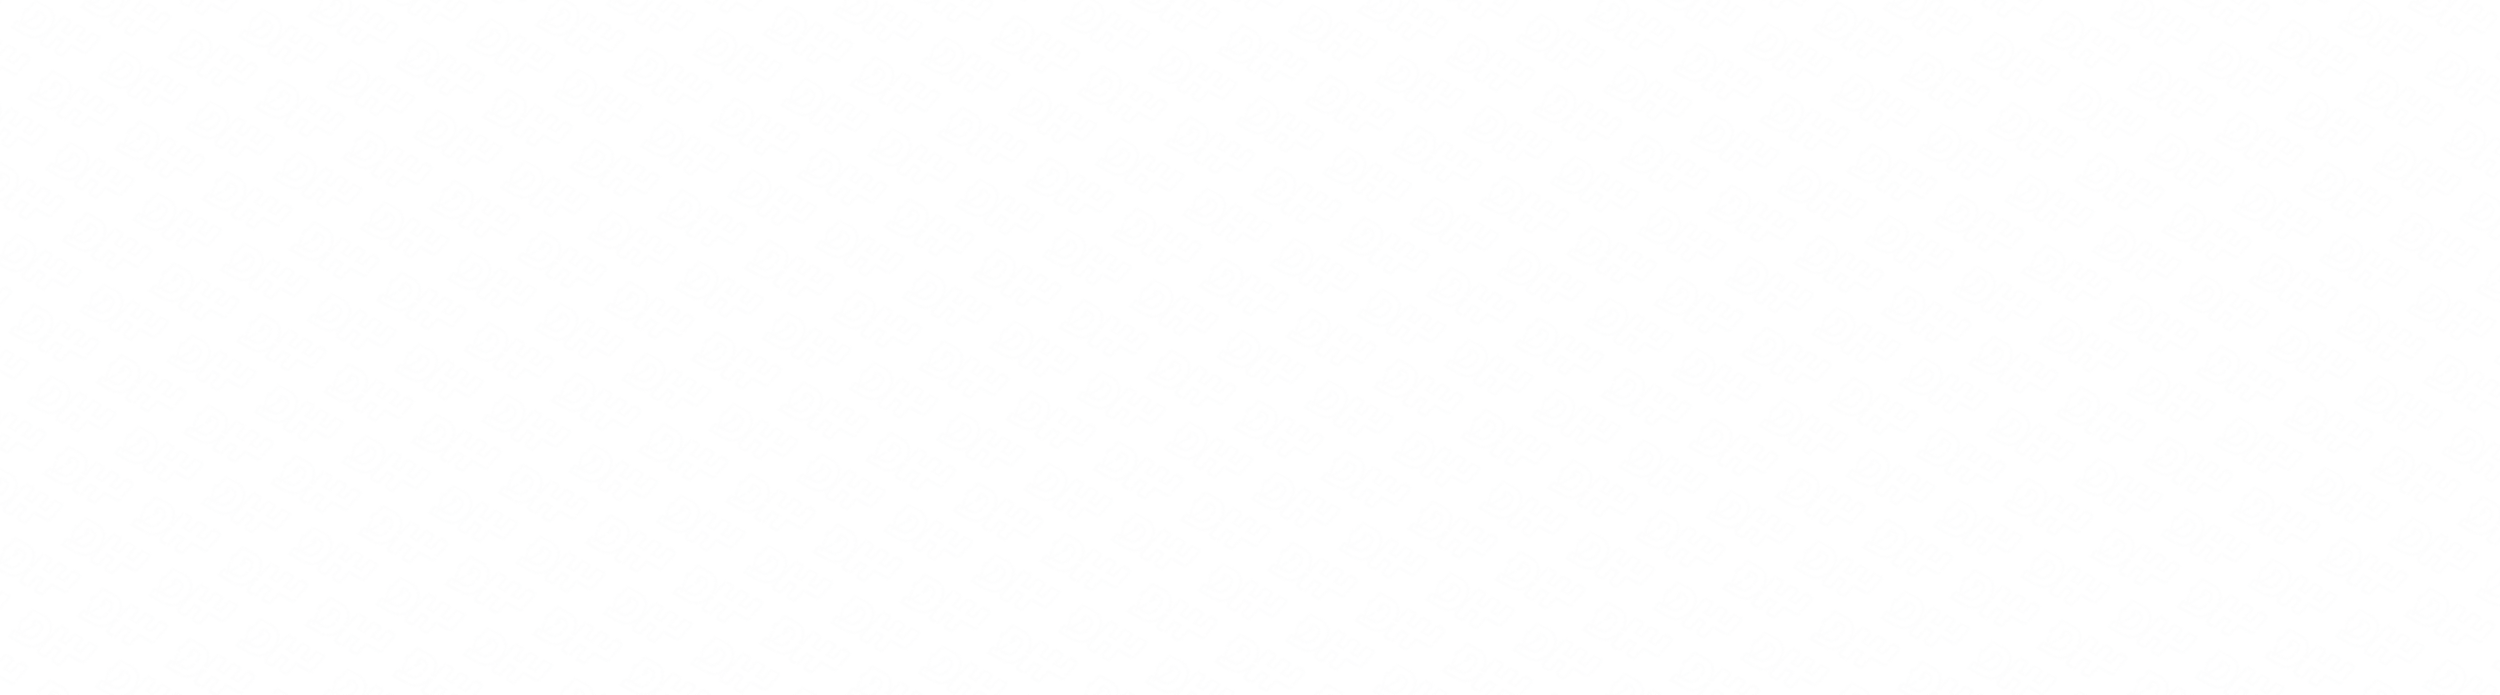 <svg viewBox="0 0 4257.98 1183.02" xmlns:xlink="http://www.w3.org/1999/xlink" xmlns="http://www.w3.org/2000/svg" data-name="Layer 1" id="Layer_1">
  <defs>
    <style>
      .cls-1 {
        fill: none;
      }

      .cls-2 {
        fill: #e2e5e7;
      }

      .cls-3 {
        fill: url(#New_Pattern_2);
        opacity: .08;
      }
    </style>
    <pattern viewBox="0 0 59.53 62.36" patternUnits="userSpaceOnUse" patternTransform="translate(35.11 331.29) rotate(30) scale(2.86 -2.86)" height="62.36" width="59.53" y="0" x="0" data-name="New Pattern 2" id="New_Pattern_2">
      <g>
        <rect height="62.36" width="59.53" class="cls-1"></rect>
        <g>
          <rect height="62.36" width="59.53" class="cls-1"></rect>
          <path d="M84.43,8.87l-1.55-7.39-.61-2.9c-.15-.85-.92-1.49-1.82-1.49h-8.32l-1.41-6.71c-.18-.86-.95-1.49-1.82-1.49h-3.14c-.56,0-1.09.24-1.45.69-.36.44-.49,1.01-.38,1.56l1.25,5.95h-2.89l-1.41-6.72c-.18-.86-.95-1.48-1.82-1.48h-3.14c-.57,0-1.09.24-1.45.69-.36.43-.5,1-.38,1.56l1.03,4.9c-.08-.2-.17-.4-.27-.59-.9-1.81-2.05-3.26-3.4-4.34-1.07-.86-2.46-1.5-4.12-1.9-.94-.23-2.29-.33-4.14-.33h-8.6l1.26,6.01h2.02l-2.06,8.99h1.93l1.51,7.19h6.38c2.01,0,2.65-.05,2.95-.08.92-.09,1.75-.28,2.5-.57.77-.31,1.49-.73,2.13-1.29s1.18-1.21,1.64-1.96c.45-.76.79-1.61,1.02-2.54.24-.93.35-1.92.35-3.02,0-.18,0-.36,0-.54l1.79,8.51c.18.86.95,1.49,1.82,1.49h3.13c.55,0,1.07-.24,1.43-.67.36-.43.51-1,.41-1.55l-1.18-5.63h2.9l1.34,6.37c.18.86.95,1.48,1.82,1.48h3.13c.56,0,1.08-.24,1.44-.67.36-.43.5-.99.4-1.54l-1.18-5.63h2.9l1.34,6.37c.18.86.95,1.49,1.82,1.49h3.14c.55,0,1.07-.24,1.43-.67.36-.43.51-1,.4-1.55h-.06ZM54.74,1.64c0,.97-.1,1.86-.31,2.67-.2.81-.49,1.52-.86,2.15-.37.62-.81,1.15-1.33,1.6-.51.44-1.08.79-1.71,1.03-.63.24-1.34.4-2.14.48-.4.05-1.33.07-2.77.07h-5.2l-1.5-7.19h-1.29l1.73-7.54,4.88,7.54h-1.37l.84,4.01h2.31c1.16,0,1.98-.08,2.43-.24.65-.23,1.19-.69,1.64-1.37s.66-1.71.66-3.09c0-1.6-.27-2.99-.81-4.18-.53-1.18-1.18-2.13-1.97-2.84-.55-.49-1.15-.82-1.8-1-.65-.18-1.71-.27-3.16-.27h-2.86l-1.45-2.23-.51,2.23h-1.17l-.65-3.1h6.8c1.71,0,2.97.09,3.8.29,1.45.35,2.65.89,3.56,1.63,1.2.95,2.2,2.23,2.99,3.83.79,1.61,1.19,3.45,1.19,5.53h.03ZM46.93,3.9l-5.82-8.99h1.91c1.66,0,2.42.12,2.76.21.45.13.85.35,1.22.69.62.57,1.17,1.36,1.61,2.35.03.06.06.13.08.19.28.69.45,1.42.53,2.16.09.82.12,1.71-.02,2.53-.08.45-.24.9-.53,1.26-.64.78-1.74.69-2.66.69h-1.12l-.23-1.1h2.27ZM83,9.14c.04.25-.15.5-.4.5h-3.14c-.19,0-.36-.14-.39-.33l-1.51-7.2c-.04-.2-.21-.33-.4-.33h-5.03c-.26,0-.45.24-.39.5l1.43,6.87c.05.25-.14.49-.4.49h-3.13c-.18,0-.36-.13-.39-.32l-1.51-7.2c-.04-.2-.21-.33-.4-.33h-5.03c-.26,0-.45.24-.4.5l1.44,6.87c.05.25-.14.5-.4.5h-3.13c-.19,0-.36-.14-.4-.33l-1.58-7.53-.67-3.22-1.61-7.7c-.06-.26.13-.5.39-.5h3.14c.19,0,.36.13.4.32l1.57,7.56c.04.18.21.32.4.32h5.03c.26,0,.46-.23.4-.49l-1.51-7.21c-.06-.26.14-.5.39-.5h3.14c.19,0,.36.13.4.32l1.57,7.56c.05.18.21.32.4.32h9.17c.2,0,.36.14.4.33l.61,2.89,1.54,7.36v-.02Z" class="cls-2"></path>
          <path d="M24.9,8.87l-1.55-7.39-.61-2.9c-.15-.85-.92-1.49-1.82-1.49h-8.32l-1.41-6.71c-.18-.86-.95-1.49-1.82-1.49h-3.14c-.56,0-1.09.24-1.45.69-.36.44-.49,1.01-.38,1.56l1.25,5.95h-2.89l-1.41-6.72c-.18-.86-.95-1.48-1.82-1.48h-3.14c-.57,0-1.09.24-1.45.69-.36.43-.5,1-.38,1.56l1.03,4.9c-.08-.2-.17-.4-.27-.59-.9-1.81-2.05-3.26-3.4-4.34-1.07-.86-2.46-1.5-4.12-1.9-.94-.23-2.29-.33-4.14-.33h-8.6l1.26,6.01h2.02l-2.06,8.99h1.93l1.51,7.19h6.38c2.01,0,2.65-.05,2.95-.08.92-.09,1.75-.28,2.5-.57.77-.31,1.49-.73,2.13-1.29s1.18-1.21,1.64-1.96c.45-.76.79-1.61,1.02-2.54.24-.93.35-1.92.35-3.02,0-.18,0-.36,0-.54l1.79,8.51c.18.86.95,1.49,1.82,1.49h3.13c.55,0,1.07-.24,1.43-.67.36-.43.51-1,.41-1.55l-1.18-5.63h2.9l1.34,6.37c.18.86.95,1.48,1.82,1.48h3.13c.56,0,1.08-.24,1.44-.67.36-.43.5-.99.4-1.54l-1.18-5.63h2.9l1.34,6.37c.18.86.95,1.49,1.82,1.49h3.14c.55,0,1.07-.24,1.43-.67.36-.43.51-1,.4-1.55h-.06ZM-4.79,1.64c0,.97-.1,1.86-.31,2.67-.2.81-.49,1.52-.86,2.15-.37.62-.81,1.15-1.33,1.6-.51.44-1.08.79-1.71,1.03-.63.24-1.34.4-2.14.48-.4.05-1.33.07-2.77.07h-5.2l-1.5-7.19h-1.29l1.73-7.54,4.88,7.54h-1.37l.84,4.01h2.31c1.16,0,1.98-.08,2.43-.24.65-.23,1.19-.69,1.64-1.37s.66-1.71.66-3.09c0-1.6-.27-2.99-.81-4.18-.53-1.18-1.18-2.13-1.97-2.84-.55-.49-1.15-.82-1.8-1-.65-.18-1.71-.27-3.16-.27h-2.86l-1.45-2.23-.51,2.23h-1.17l-.65-3.1h6.8c1.71,0,2.97.09,3.8.29,1.45.35,2.65.89,3.56,1.63,1.2.95,2.2,2.23,2.99,3.83.79,1.61,1.19,3.45,1.19,5.53h.03ZM-12.6,3.9l-5.82-8.99h1.91c1.66,0,2.42.12,2.76.21.45.13.85.35,1.22.69.62.57,1.17,1.36,1.61,2.35.03.06.06.13.08.19.28.69.45,1.42.53,2.16.09.82.12,1.71-.02,2.53-.08.45-.24.9-.53,1.26-.64.78-1.74.69-2.66.69h-1.12l-.23-1.1h2.27ZM23.47,9.14c.04.25-.15.5-.4.5h-3.14c-.19,0-.36-.14-.39-.33l-1.51-7.2c-.04-.2-.21-.33-.4-.33h-5.03c-.26,0-.45.24-.39.5l1.43,6.87c.05.25-.14.49-.4.49h-3.13c-.18,0-.36-.13-.39-.32l-1.51-7.2c-.04-.2-.21-.33-.4-.33H2.76c-.26,0-.45.24-.4.5l1.44,6.87c.05.25-.14.5-.4.5H.26c-.19,0-.36-.14-.4-.33L-1.72,1.8l-.67-3.22-1.61-7.7c-.06-.26.13-.5.39-.5H-.47c.19,0,.36.13.4.32L1.5-1.74c.04.18.21.32.4.32h5.03c.26,0,.46-.23.4-.49l-1.51-7.21c-.06-.26.14-.5.39-.5h3.14c.19,0,.36.13.4.32l1.57,7.56c.05.18.21.32.4.32h9.17c.2,0,.36.14.4.33l.61,2.89,1.54,7.36.03-.02Z" class="cls-2"></path>
          <path d="M54.66,40.05l-1.55-7.39-.61-2.9c-.15-.85-.92-1.49-1.82-1.49h-8.32l-1.41-6.71c-.18-.86-.95-1.49-1.82-1.49h-3.14c-.56,0-1.09.24-1.45.69-.36.44-.49,1.01-.38,1.56l1.25,5.95h-2.89l-1.41-6.72c-.18-.86-.95-1.48-1.82-1.48h-3.14c-.57,0-1.09.24-1.45.69-.36.43-.5,1-.38,1.56l1.03,4.9c-.08-.2-.17-.4-.27-.59-.9-1.81-2.05-3.26-3.4-4.34-1.07-.86-2.46-1.5-4.12-1.9-.94-.23-2.29-.33-4.14-.33H4.83l1.26,6.01h2.02l-2.06,8.99h1.93l1.51,7.19h6.38c2.01,0,2.65-.05,2.95-.08.92-.09,1.75-.28,2.5-.57.77-.31,1.49-.73,2.13-1.29s1.18-1.21,1.64-1.96c.45-.76.79-1.61,1.02-2.54.24-.93.35-1.92.35-3.02,0-.18,0-.36-.01-.54l1.79,8.51c.18.86.95,1.49,1.82,1.49h3.13c.55,0,1.07-.24,1.43-.67s.51-1,.41-1.55l-1.18-5.63h2.9l1.34,6.37c.18.86.95,1.48,1.82,1.48h3.13c.56,0,1.08-.24,1.44-.67.36-.43.5-.99.4-1.54l-1.18-5.63h2.9l1.34,6.37c.18.86.95,1.49,1.82,1.49h3.14c.55,0,1.07-.24,1.43-.67s.51-1,.4-1.55h-.07ZM24.98,32.82c0,.97-.1,1.86-.31,2.67-.2.81-.49,1.52-.86,2.15-.37.62-.81,1.15-1.33,1.6-.51.44-1.08.79-1.71,1.03s-1.34.4-2.14.48c-.4.05-1.33.07-2.77.07h-5.2l-1.5-7.19h-1.29l1.73-7.54,4.88,7.54h-1.37l.84,4.01h2.31c1.16,0,1.98-.08,2.43-.24.65-.23,1.19-.69,1.64-1.37s.66-1.71.66-3.09c0-1.6-.27-2.99-.81-4.18-.53-1.18-1.18-2.13-1.97-2.84-.55-.49-1.15-.82-1.8-1s-1.71-.27-3.16-.27h-2.86l-1.45-2.23-.51,2.23h-1.17l-.65-3.1h6.8c1.71,0,2.97.09,3.8.29,1.45.35,2.65.89,3.56,1.63,1.2.95,2.2,2.23,2.99,3.83.79,1.61,1.19,3.45,1.19,5.53h.03ZM17.16,35.09l-5.82-8.99h1.91c1.66,0,2.42.12,2.76.21.45.13.85.35,1.22.69.62.57,1.17,1.36,1.61,2.35.03.06.06.13.08.19.28.69.45,1.42.53,2.16.09.82.12,1.71-.02,2.53-.08.45-.24.9-.53,1.26-.64.78-1.74.69-2.66.69h-1.12l-.23-1.1h2.27ZM53.23,40.32c.04.25-.15.5-.4.5h-3.14c-.19,0-.36-.14-.39-.33l-1.51-7.2c-.04-.2-.21-.33-.4-.33h-5.03c-.26,0-.45.24-.39.5l1.43,6.87c.05.25-.14.49-.4.49h-3.13c-.18,0-.36-.13-.39-.32l-1.51-7.2c-.04-.2-.21-.33-.4-.33h-5.03c-.26,0-.45.24-.4.5l1.44,6.87c.05.25-.14.5-.4.5h-3.13c-.19,0-.36-.14-.4-.33l-1.58-7.53-.67-3.22-1.61-7.7c-.06-.26.13-.5.39-.5h3.14c.19,0,.36.13.4.32l1.57,7.56c.04.18.21.32.4.32h5.03c.26,0,.46-.23.4-.49l-1.51-7.21c-.06-.26.14-.5.39-.5h3.14c.19,0,.36.13.4.32l1.57,7.56c.05.18.21.32.4.32h9.17c.2,0,.36.14.4.33l.61,2.89,1.54,7.36v-.02Z" class="cls-2"></path>
          <path d="M84.43,71.24l-1.55-7.39-.61-2.9c-.15-.85-.92-1.49-1.82-1.49h-8.32l-1.41-6.71c-.18-.86-.95-1.49-1.82-1.49h-3.14c-.56,0-1.09.24-1.45.69-.36.44-.49,1.01-.38,1.56l1.25,5.95h-2.89l-1.41-6.72c-.18-.86-.95-1.48-1.82-1.48h-3.14c-.57,0-1.09.24-1.45.69-.36.43-.5,1-.38,1.56l1.03,4.9c-.08-.2-.17-.4-.27-.59-.9-1.81-2.05-3.26-3.4-4.34-1.07-.86-2.46-1.5-4.12-1.9-.94-.23-2.29-.33-4.14-.33h-8.6l1.26,6.01h2.02l-2.06,8.99h1.93l1.51,7.19h6.38c2.01,0,2.65-.05,2.95-.08.92-.09,1.75-.28,2.5-.57.77-.31,1.49-.73,2.13-1.29s1.18-1.21,1.64-1.96c.45-.76.79-1.61,1.02-2.54.24-.93.35-1.92.35-3.02,0-.18,0-.36,0-.54l1.79,8.51c.18.86.95,1.49,1.82,1.49h3.13c.55,0,1.07-.24,1.43-.67s.51-1,.41-1.55l-1.18-5.63h2.9l1.34,6.37c.18.86.95,1.48,1.82,1.48h3.13c.56,0,1.08-.24,1.44-.67s.5-.99.4-1.54l-1.18-5.63h2.9l1.34,6.37c.18.86.95,1.49,1.82,1.49h3.14c.55,0,1.07-.24,1.43-.67s.51-1,.4-1.55h-.06ZM54.74,64c0,.97-.1,1.86-.31,2.67-.2.81-.49,1.52-.86,2.15-.37.62-.81,1.15-1.33,1.6-.51.44-1.08.79-1.71,1.03-.63.24-1.34.4-2.14.48-.4.05-1.33.07-2.77.07h-5.2l-1.5-7.19h-1.29l1.73-7.54,4.88,7.54h-1.37l.84,4.01h2.31c1.16,0,1.98-.08,2.43-.24.65-.23,1.19-.69,1.64-1.37s.66-1.71.66-3.09c0-1.6-.27-2.99-.81-4.18-.53-1.18-1.18-2.13-1.97-2.84-.55-.49-1.15-.82-1.8-1-.65-.18-1.71-.27-3.16-.27h-2.86l-1.45-2.23-.51,2.23h-1.17l-.65-3.1h6.8c1.71,0,2.97.09,3.8.29,1.45.35,2.65.89,3.56,1.63,1.2.95,2.2,2.23,2.99,3.83.79,1.61,1.19,3.45,1.19,5.53h.03ZM46.93,66.27l-5.82-8.99h1.91c1.66,0,2.42.12,2.76.21.45.13.85.35,1.22.69.62.57,1.17,1.36,1.61,2.35.03.06.06.13.08.19.28.69.45,1.42.53,2.16.09.82.12,1.71-.02,2.53-.08.45-.24.9-.53,1.26-.64.78-1.74.69-2.66.69h-1.12l-.23-1.1h2.27ZM83,71.5c.04.25-.15.5-.4.5h-3.14c-.19,0-.36-.14-.39-.33l-1.51-7.2c-.04-.2-.21-.33-.4-.33h-5.03c-.26,0-.45.24-.39.5l1.43,6.87c.05.25-.14.49-.4.49h-3.13c-.18,0-.36-.13-.39-.32l-1.51-7.2c-.04-.2-.21-.33-.4-.33h-5.03c-.26,0-.45.24-.4.5l1.44,6.87c.05.25-.14.5-.4.5h-3.13c-.19,0-.36-.14-.4-.33l-1.58-7.53-.67-3.22-1.61-7.7c-.06-.26.13-.5.39-.5h3.14c.19,0,.36.13.4.32l1.57,7.56c.04.18.21.32.4.32h5.03c.26,0,.46-.23.4-.49l-1.51-7.21c-.06-.26.14-.5.39-.5h3.14c.19,0,.36.13.4.32l1.57,7.56c.05.18.21.32.4.32h9.17c.2,0,.36.14.4.33l.61,2.89,1.54,7.36v-.02Z" class="cls-2"></path>
          <path d="M24.9,71.24l-1.55-7.39-.61-2.9c-.15-.85-.92-1.49-1.82-1.49h-8.32l-1.41-6.71c-.18-.86-.95-1.49-1.82-1.49h-3.14c-.56,0-1.09.24-1.45.69-.36.44-.49,1.01-.38,1.56l1.25,5.95h-2.89l-1.41-6.72c-.18-.86-.95-1.48-1.82-1.48h-3.14c-.57,0-1.09.24-1.45.69-.36.43-.5,1-.38,1.56l1.03,4.9c-.08-.2-.17-.4-.27-.59-.9-1.81-2.05-3.26-3.4-4.34-1.07-.86-2.46-1.5-4.12-1.9-.94-.23-2.29-.33-4.14-.33h-8.6l1.26,6.01h2.02l-2.06,8.99h1.93l1.51,7.19h6.38c2.01,0,2.65-.05,2.95-.08.92-.09,1.75-.28,2.5-.57.77-.31,1.49-.73,2.13-1.29s1.18-1.21,1.64-1.96c.45-.76.79-1.61,1.02-2.54.24-.93.35-1.92.35-3.02,0-.18,0-.36,0-.54l1.79,8.51c.18.86.95,1.49,1.82,1.49h3.13c.55,0,1.07-.24,1.43-.67.36-.43.51-1,.41-1.55l-1.18-5.63h2.9l1.34,6.37c.18.86.95,1.48,1.82,1.48h3.13c.56,0,1.08-.24,1.44-.67.36-.43.5-.99.4-1.54l-1.18-5.63h2.9l1.34,6.37c.18.86.95,1.49,1.82,1.49h3.14c.55,0,1.07-.24,1.43-.67s.51-1,.4-1.55h-.06ZM-4.79,64c0,.97-.1,1.86-.31,2.67-.2.81-.49,1.52-.86,2.15-.37.62-.81,1.15-1.33,1.6-.51.44-1.08.79-1.71,1.03s-1.34.4-2.14.48c-.4.05-1.33.07-2.77.07h-5.2l-1.5-7.19h-1.29l1.73-7.54,4.88,7.54h-1.37l.84,4.01h2.31c1.16,0,1.98-.08,2.43-.24.65-.23,1.19-.69,1.64-1.37s.66-1.71.66-3.09c0-1.6-.27-2.99-.81-4.18-.53-1.18-1.18-2.13-1.97-2.84-.55-.49-1.15-.82-1.8-1-.65-.18-1.71-.27-3.16-.27h-2.86l-1.45-2.23-.51,2.23h-1.17l-.65-3.1h6.8c1.71,0,2.97.09,3.8.29,1.45.35,2.65.89,3.56,1.63,1.2.95,2.2,2.23,2.99,3.83.79,1.61,1.19,3.45,1.19,5.53h.03ZM-12.6,66.27l-5.82-8.99h1.91c1.66,0,2.42.12,2.76.21.45.13.85.35,1.22.69.62.57,1.17,1.36,1.61,2.35.03.06.06.13.08.19.28.69.45,1.42.53,2.16.09.82.12,1.71-.02,2.53-.08.45-.24.9-.53,1.26-.64.78-1.74.69-2.66.69h-1.12l-.23-1.1h2.27ZM23.47,71.5c.04.25-.15.5-.4.5h-3.14c-.19,0-.36-.14-.39-.33l-1.51-7.2c-.04-.2-.21-.33-.4-.33h-5.03c-.26,0-.45.24-.39.5l1.43,6.87c.05.25-.14.49-.4.49h-3.13c-.18,0-.36-.13-.39-.32l-1.51-7.2c-.04-.2-.21-.33-.4-.33H2.76c-.26,0-.45.24-.4.5l1.44,6.87c.05.25-.14.5-.4.5H.26c-.19,0-.36-.14-.4-.33l-1.58-7.55-.67-3.22-1.61-7.7c-.06-.26.13-.5.39-.5H-.47c.19,0,.36.13.4.32l1.58,7.56c.04.18.21.32.4.32h5.03c.26,0,.46-.23.4-.49l-1.51-7.21c-.06-.26.14-.5.39-.5h3.14c.19,0,.36.13.4.32l1.57,7.56c.05.18.21.32.4.32h9.17c.2,0,.36.14.4.33l.61,2.89,1.54,7.36h.02Z" class="cls-2"></path>
        </g>
      </g>
    </pattern>
  </defs>
  <rect height="1183.02" width="4257.98" class="cls-3"></rect>
</svg>